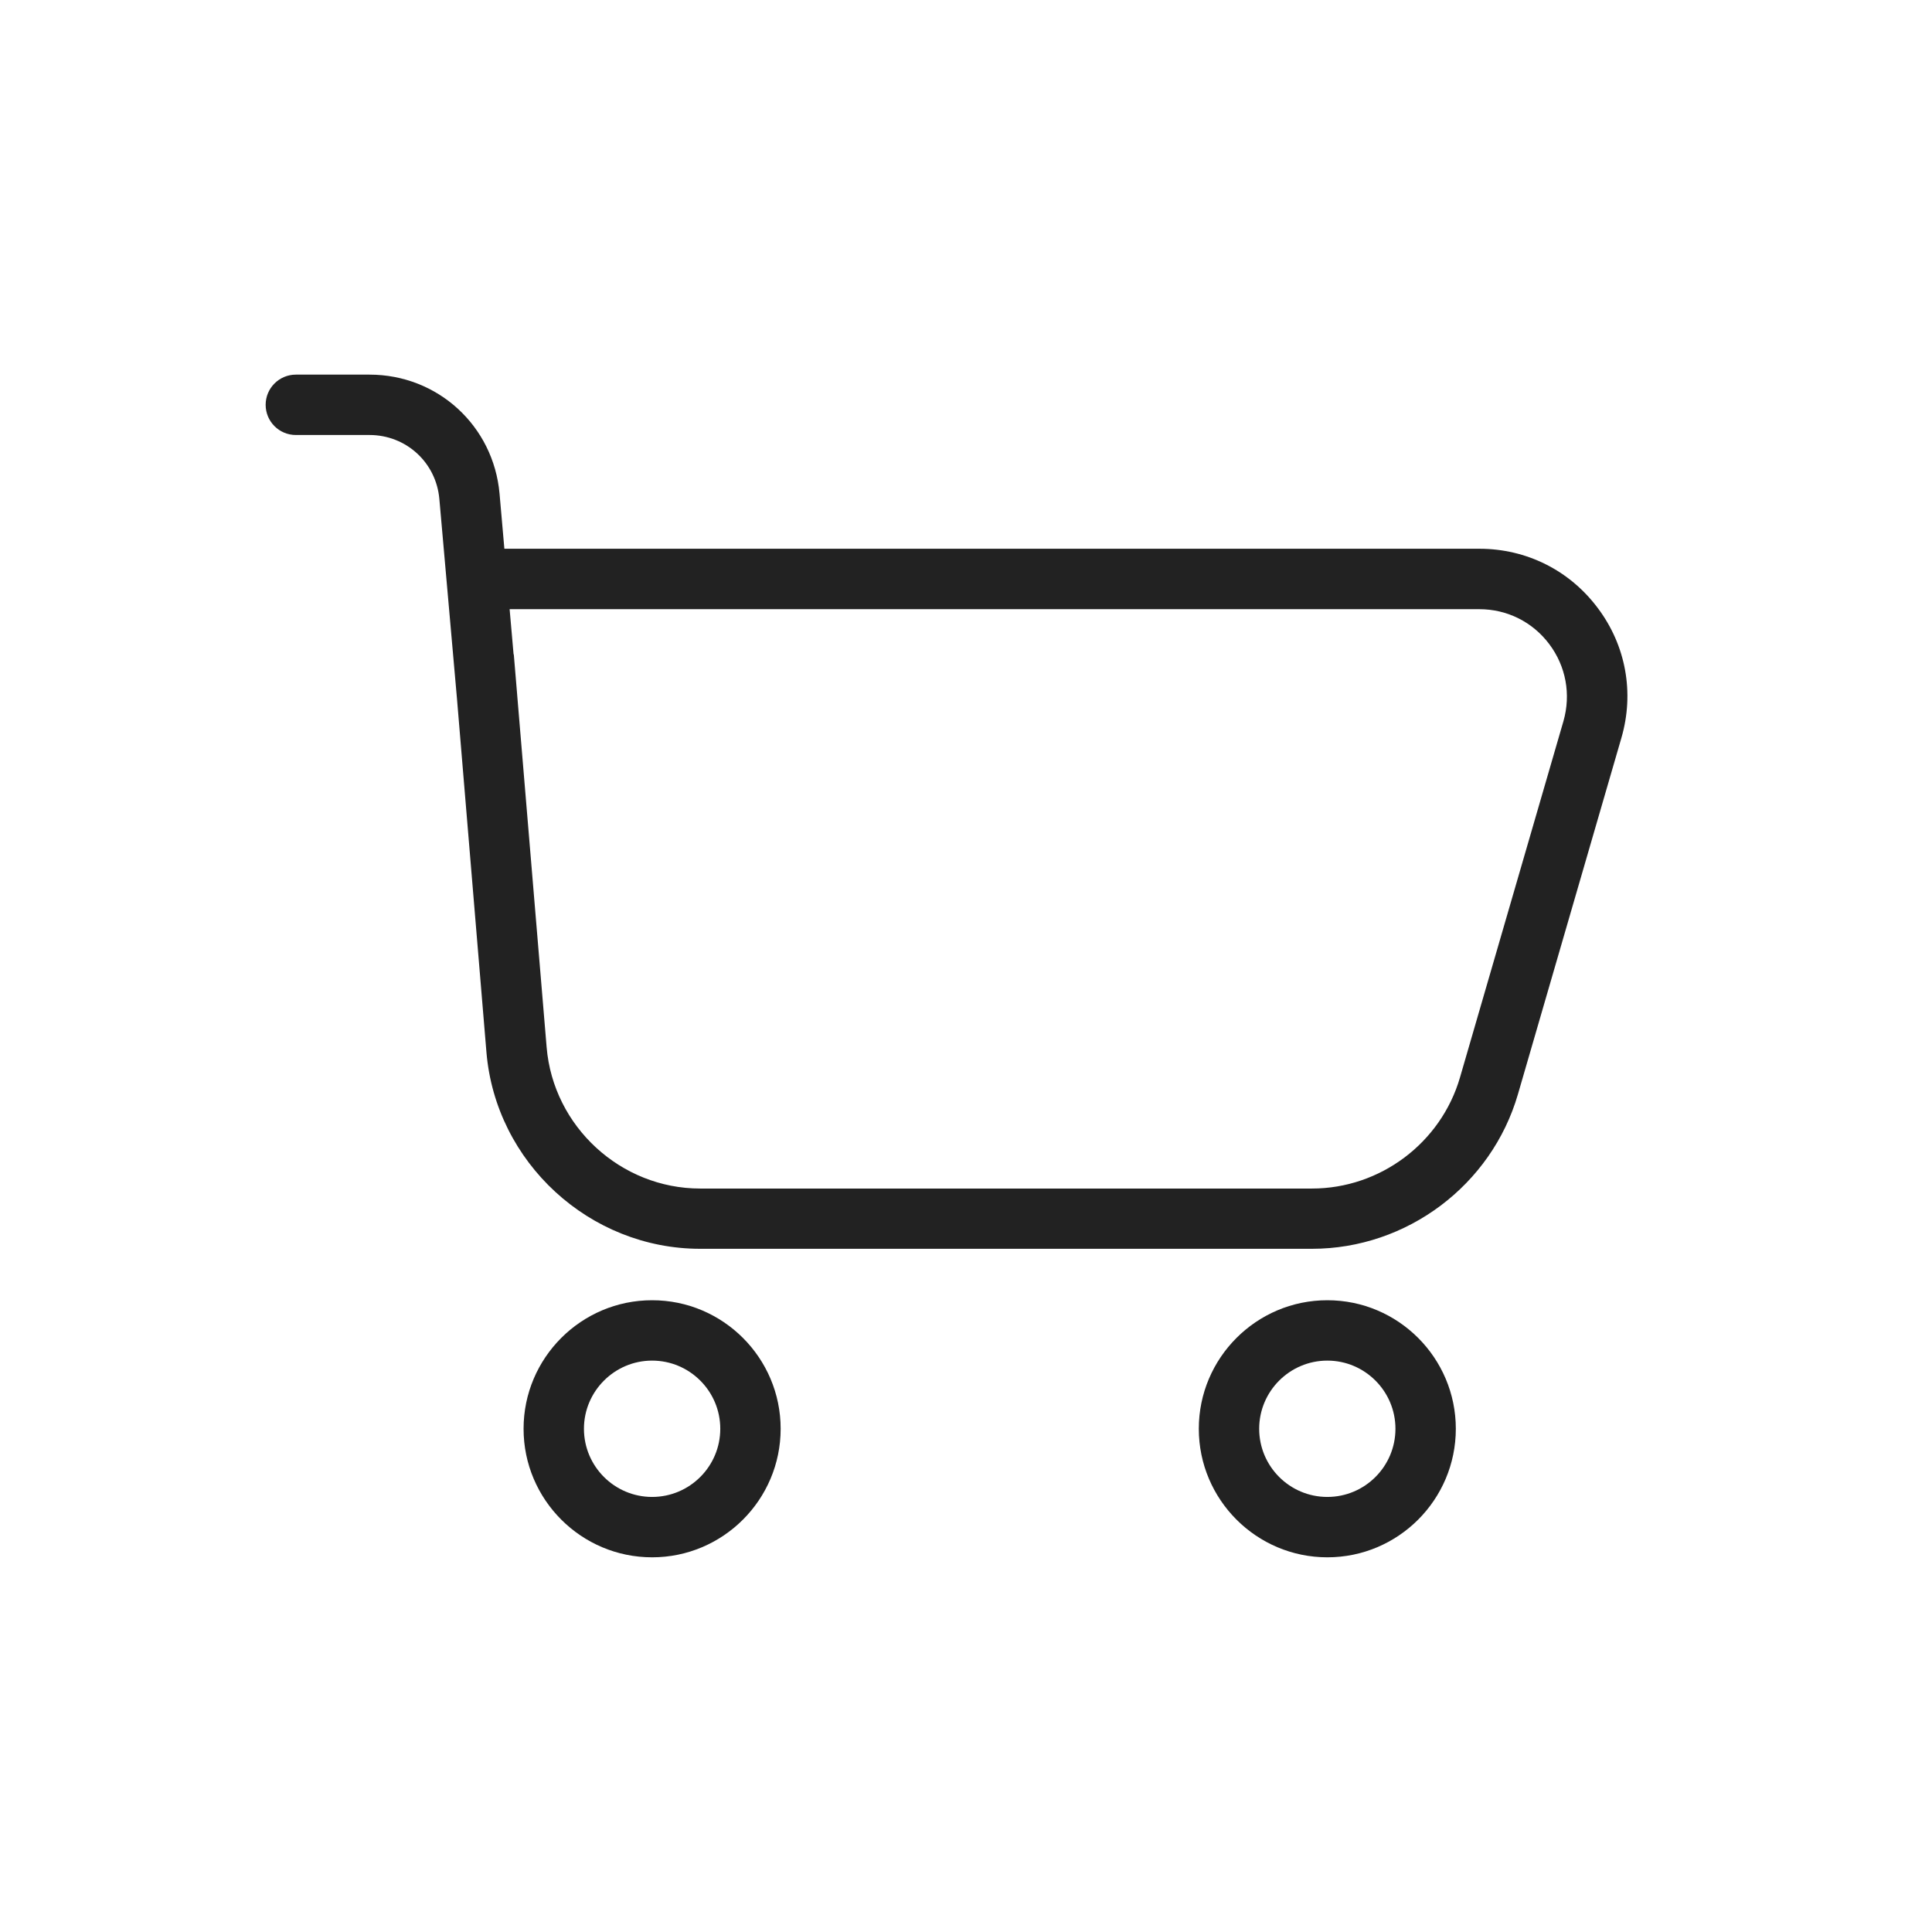 <?xml version="1.0" encoding="UTF-8"?> <svg xmlns="http://www.w3.org/2000/svg" viewBox="0 0 32.00 32.00" data-guides="{&quot;vertical&quot;:[],&quot;horizontal&quot;:[]}"><defs></defs><path fill="#222222" stroke="none" fill-opacity="1" stroke-width="1" stroke-opacity="1" fill-rule="evenodd" id="tSvg13f72fda5a2" title="Path 2" d="M26.462 10.068C25.995 9.445 25.281 9.089 24.504 9.089C19.12 9.089 13.737 9.089 8.354 9.089C8.327 8.785 8.3 8.48 8.274 8.176C8.174 7.053 7.249 6.205 6.12 6.205C5.713 6.205 5.306 6.205 4.9 6.205C4.624 6.205 4.4 6.429 4.4 6.705C4.4 6.981 4.624 7.205 4.9 7.205C5.306 7.205 5.713 7.205 6.12 7.205C6.726 7.205 7.224 7.66 7.277 8.264C7.376 9.378 7.474 10.493 7.572 11.607C7.572 11.608 7.572 11.608 7.572 11.609C7.734 13.548 7.896 15.488 8.057 17.428C8.21 19.254 9.765 20.684 11.597 20.684C14.975 20.684 18.353 20.684 21.731 20.684C23.302 20.684 24.705 19.63 25.142 18.123C25.713 16.155 26.285 14.188 26.856 12.22C27.073 11.473 26.93 10.688 26.462 10.068ZM25.896 11.943C25.325 13.91 24.754 15.878 24.182 17.846C23.867 18.93 22.86 19.686 21.731 19.686C18.353 19.686 14.975 19.686 11.597 19.686C10.281 19.686 9.164 18.659 9.054 17.346C8.892 15.405 8.729 13.463 8.567 11.521C8.567 11.516 8.567 11.511 8.566 11.506C8.548 11.287 8.53 11.068 8.511 10.849C8.511 10.842 8.507 10.838 8.506 10.832C8.485 10.585 8.463 10.338 8.441 10.09C13.795 10.09 19.149 10.09 24.502 10.09C24.962 10.09 25.385 10.301 25.661 10.669C25.937 11.036 26.022 11.501 25.896 11.943ZM10.801 21.536C9.627 21.536 8.672 22.491 8.672 23.665C8.672 24.839 9.627 25.794 10.801 25.794C11.975 25.794 12.93 24.839 12.93 23.665C12.93 22.491 11.975 21.536 10.801 21.536ZM10.801 24.794C10.179 24.794 9.672 24.288 9.672 23.665C9.672 23.043 10.179 22.536 10.801 22.536C11.424 22.536 11.93 23.043 11.93 23.665C11.93 24.288 11.424 24.794 10.801 24.794ZM21.985 21.536C20.811 21.536 19.856 22.491 19.856 23.665C19.856 24.839 20.811 25.794 21.985 25.794C23.159 25.794 24.113 24.839 24.113 23.665C24.113 22.491 23.159 21.536 21.985 21.536ZM21.985 24.794C21.362 24.794 20.856 24.288 20.856 23.665C20.856 23.043 21.362 22.536 21.985 22.536C22.607 22.536 23.113 23.043 23.113 23.665C23.113 24.288 22.607 24.794 21.985 24.794Z"></path></svg> 